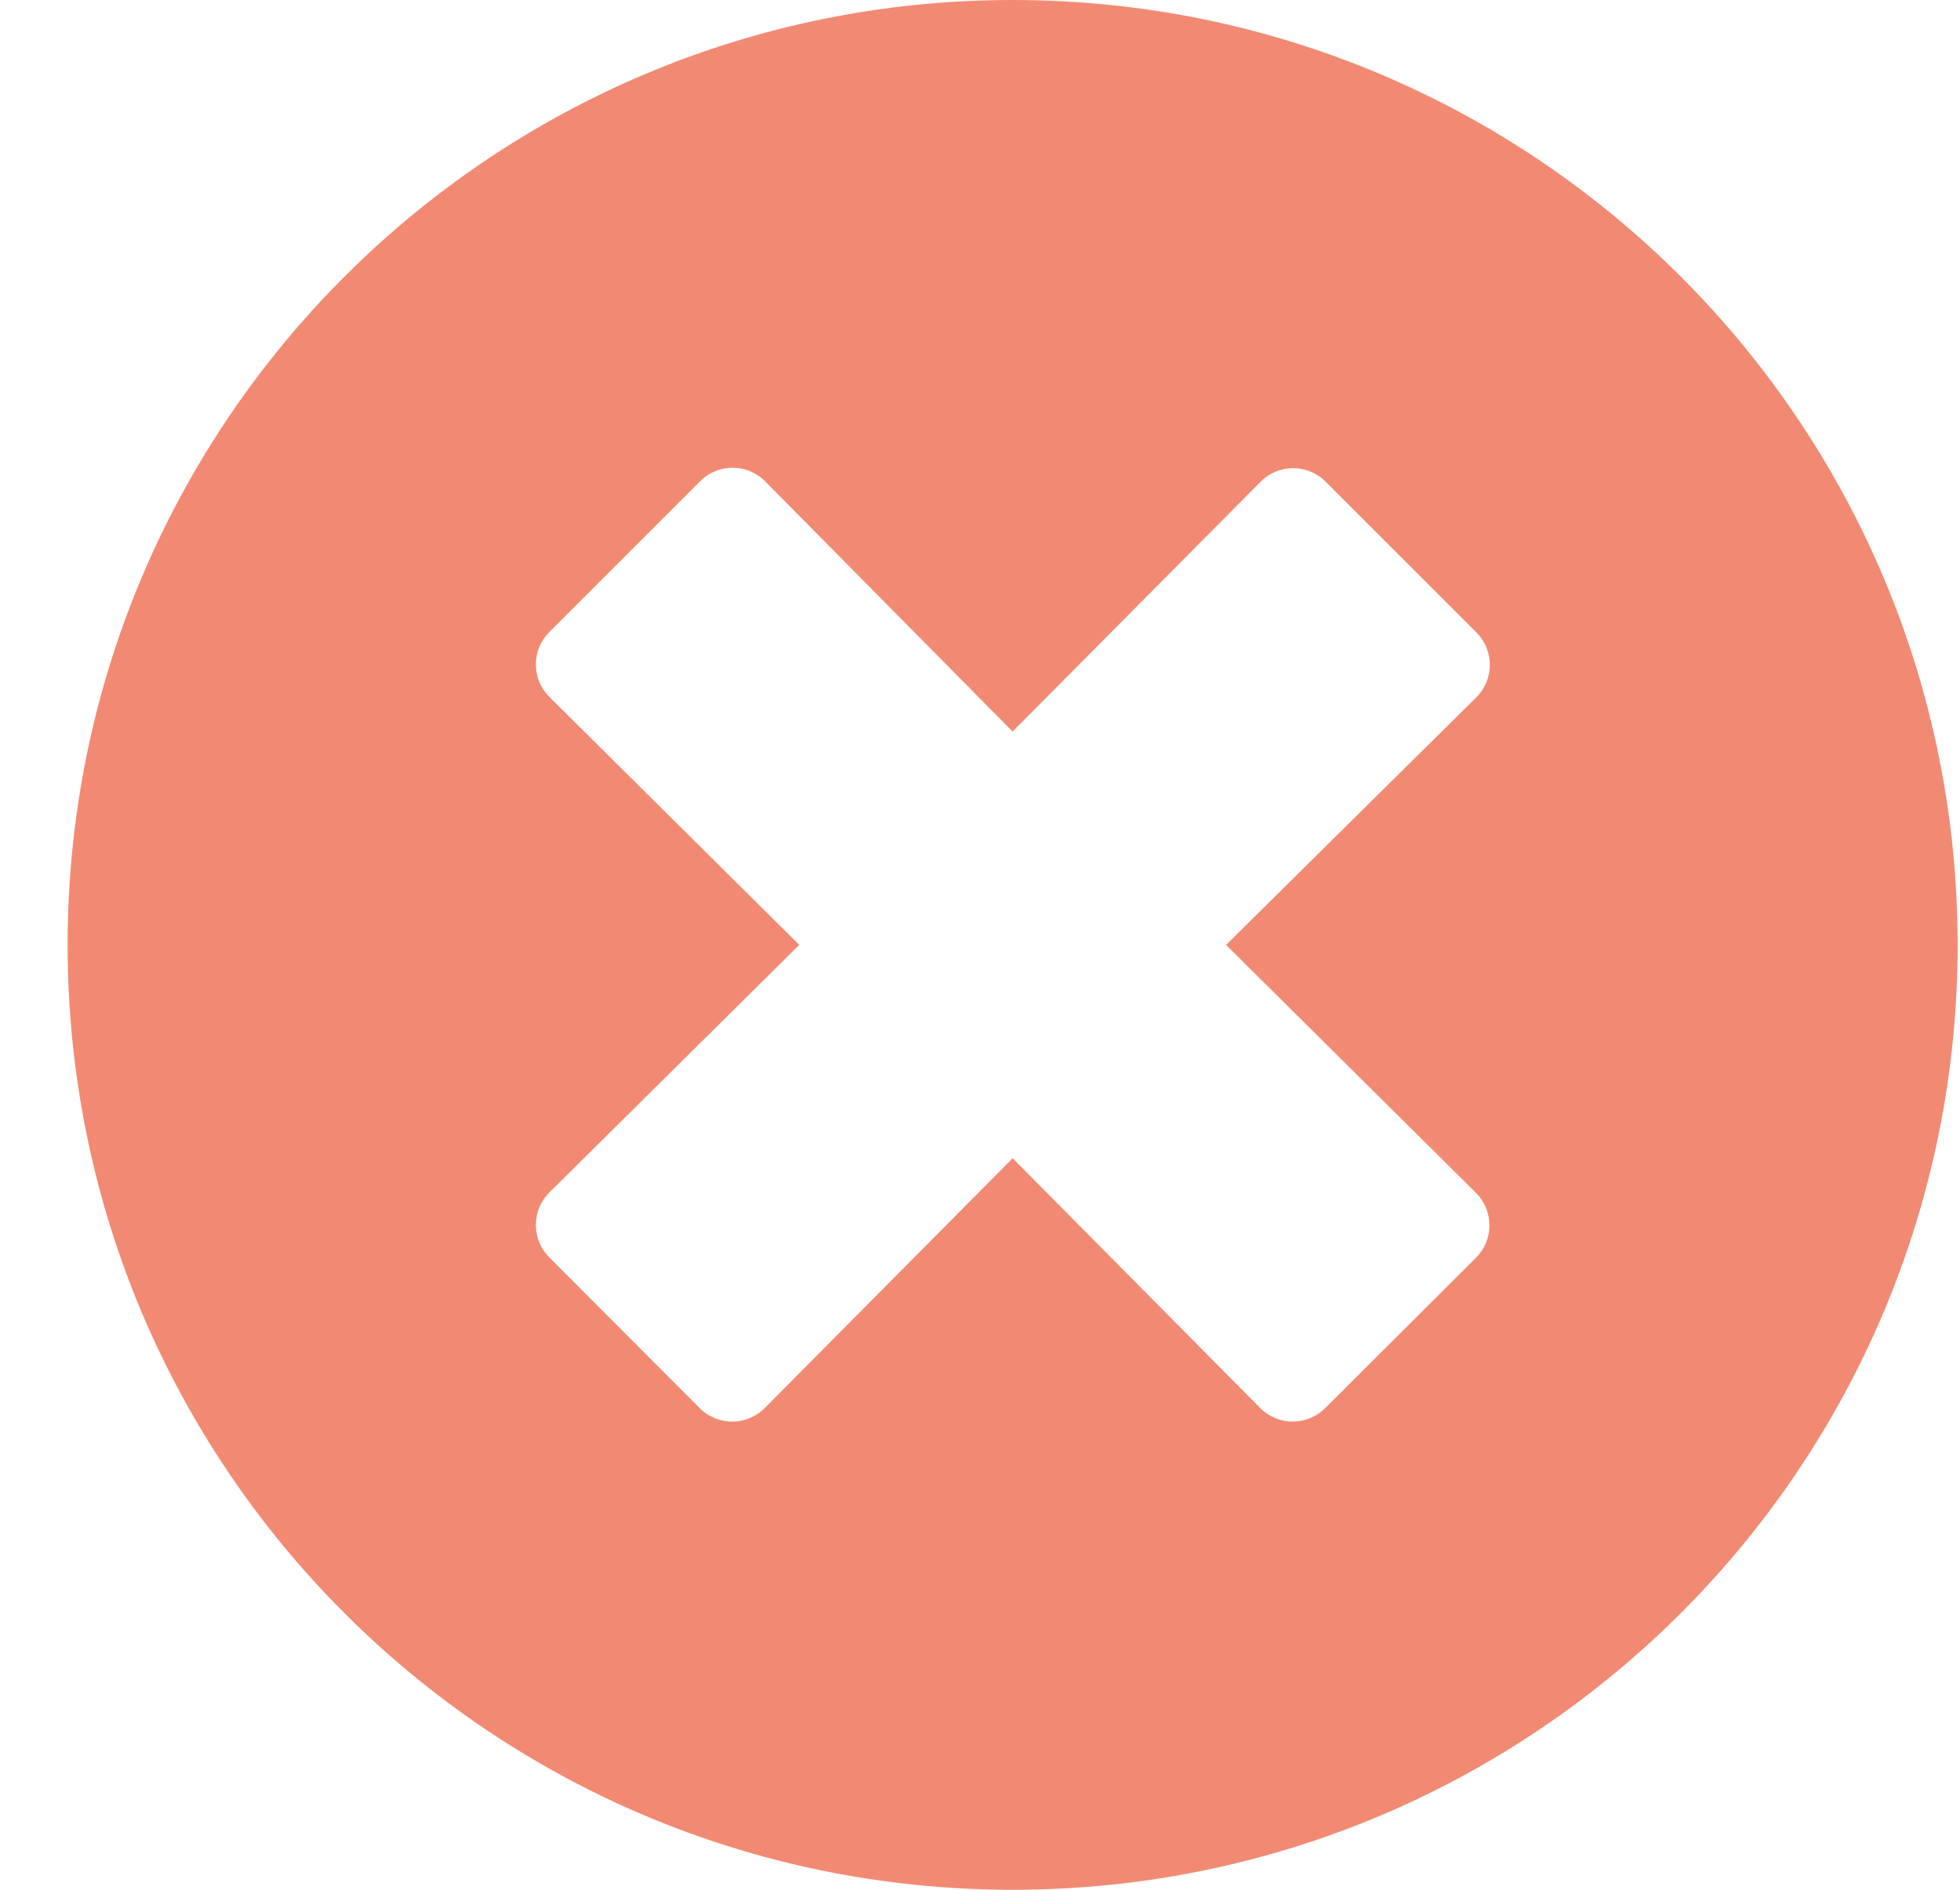 <svg width="28" height="27" viewBox="0 0 28 27" fill="none" xmlns="http://www.w3.org/2000/svg">
<path d="M14.466 0C7.009 0 0.966 6.042 0.966 13.5C0.966 20.958 7.009 27 14.466 27C21.924 27 27.966 20.958 27.966 13.5C27.966 6.042 21.924 0 14.466 0ZM21.086 17.044C21.341 17.3 21.341 17.713 21.086 17.969L18.93 20.119C18.674 20.375 18.261 20.375 18.005 20.119L14.466 16.548L10.923 20.119C10.667 20.375 10.253 20.375 9.997 20.119L7.847 17.964C7.591 17.708 7.591 17.294 7.847 17.038L11.418 13.5L7.847 9.956C7.591 9.7 7.591 9.287 7.847 9.031L10.003 6.875C10.258 6.619 10.672 6.619 10.928 6.875L14.466 10.452L18.01 6.881C18.266 6.625 18.68 6.625 18.936 6.881L21.091 9.036C21.347 9.292 21.347 9.706 21.091 9.962L17.515 13.5L21.086 17.044Z" fill="#F28A73"/>
</svg>
